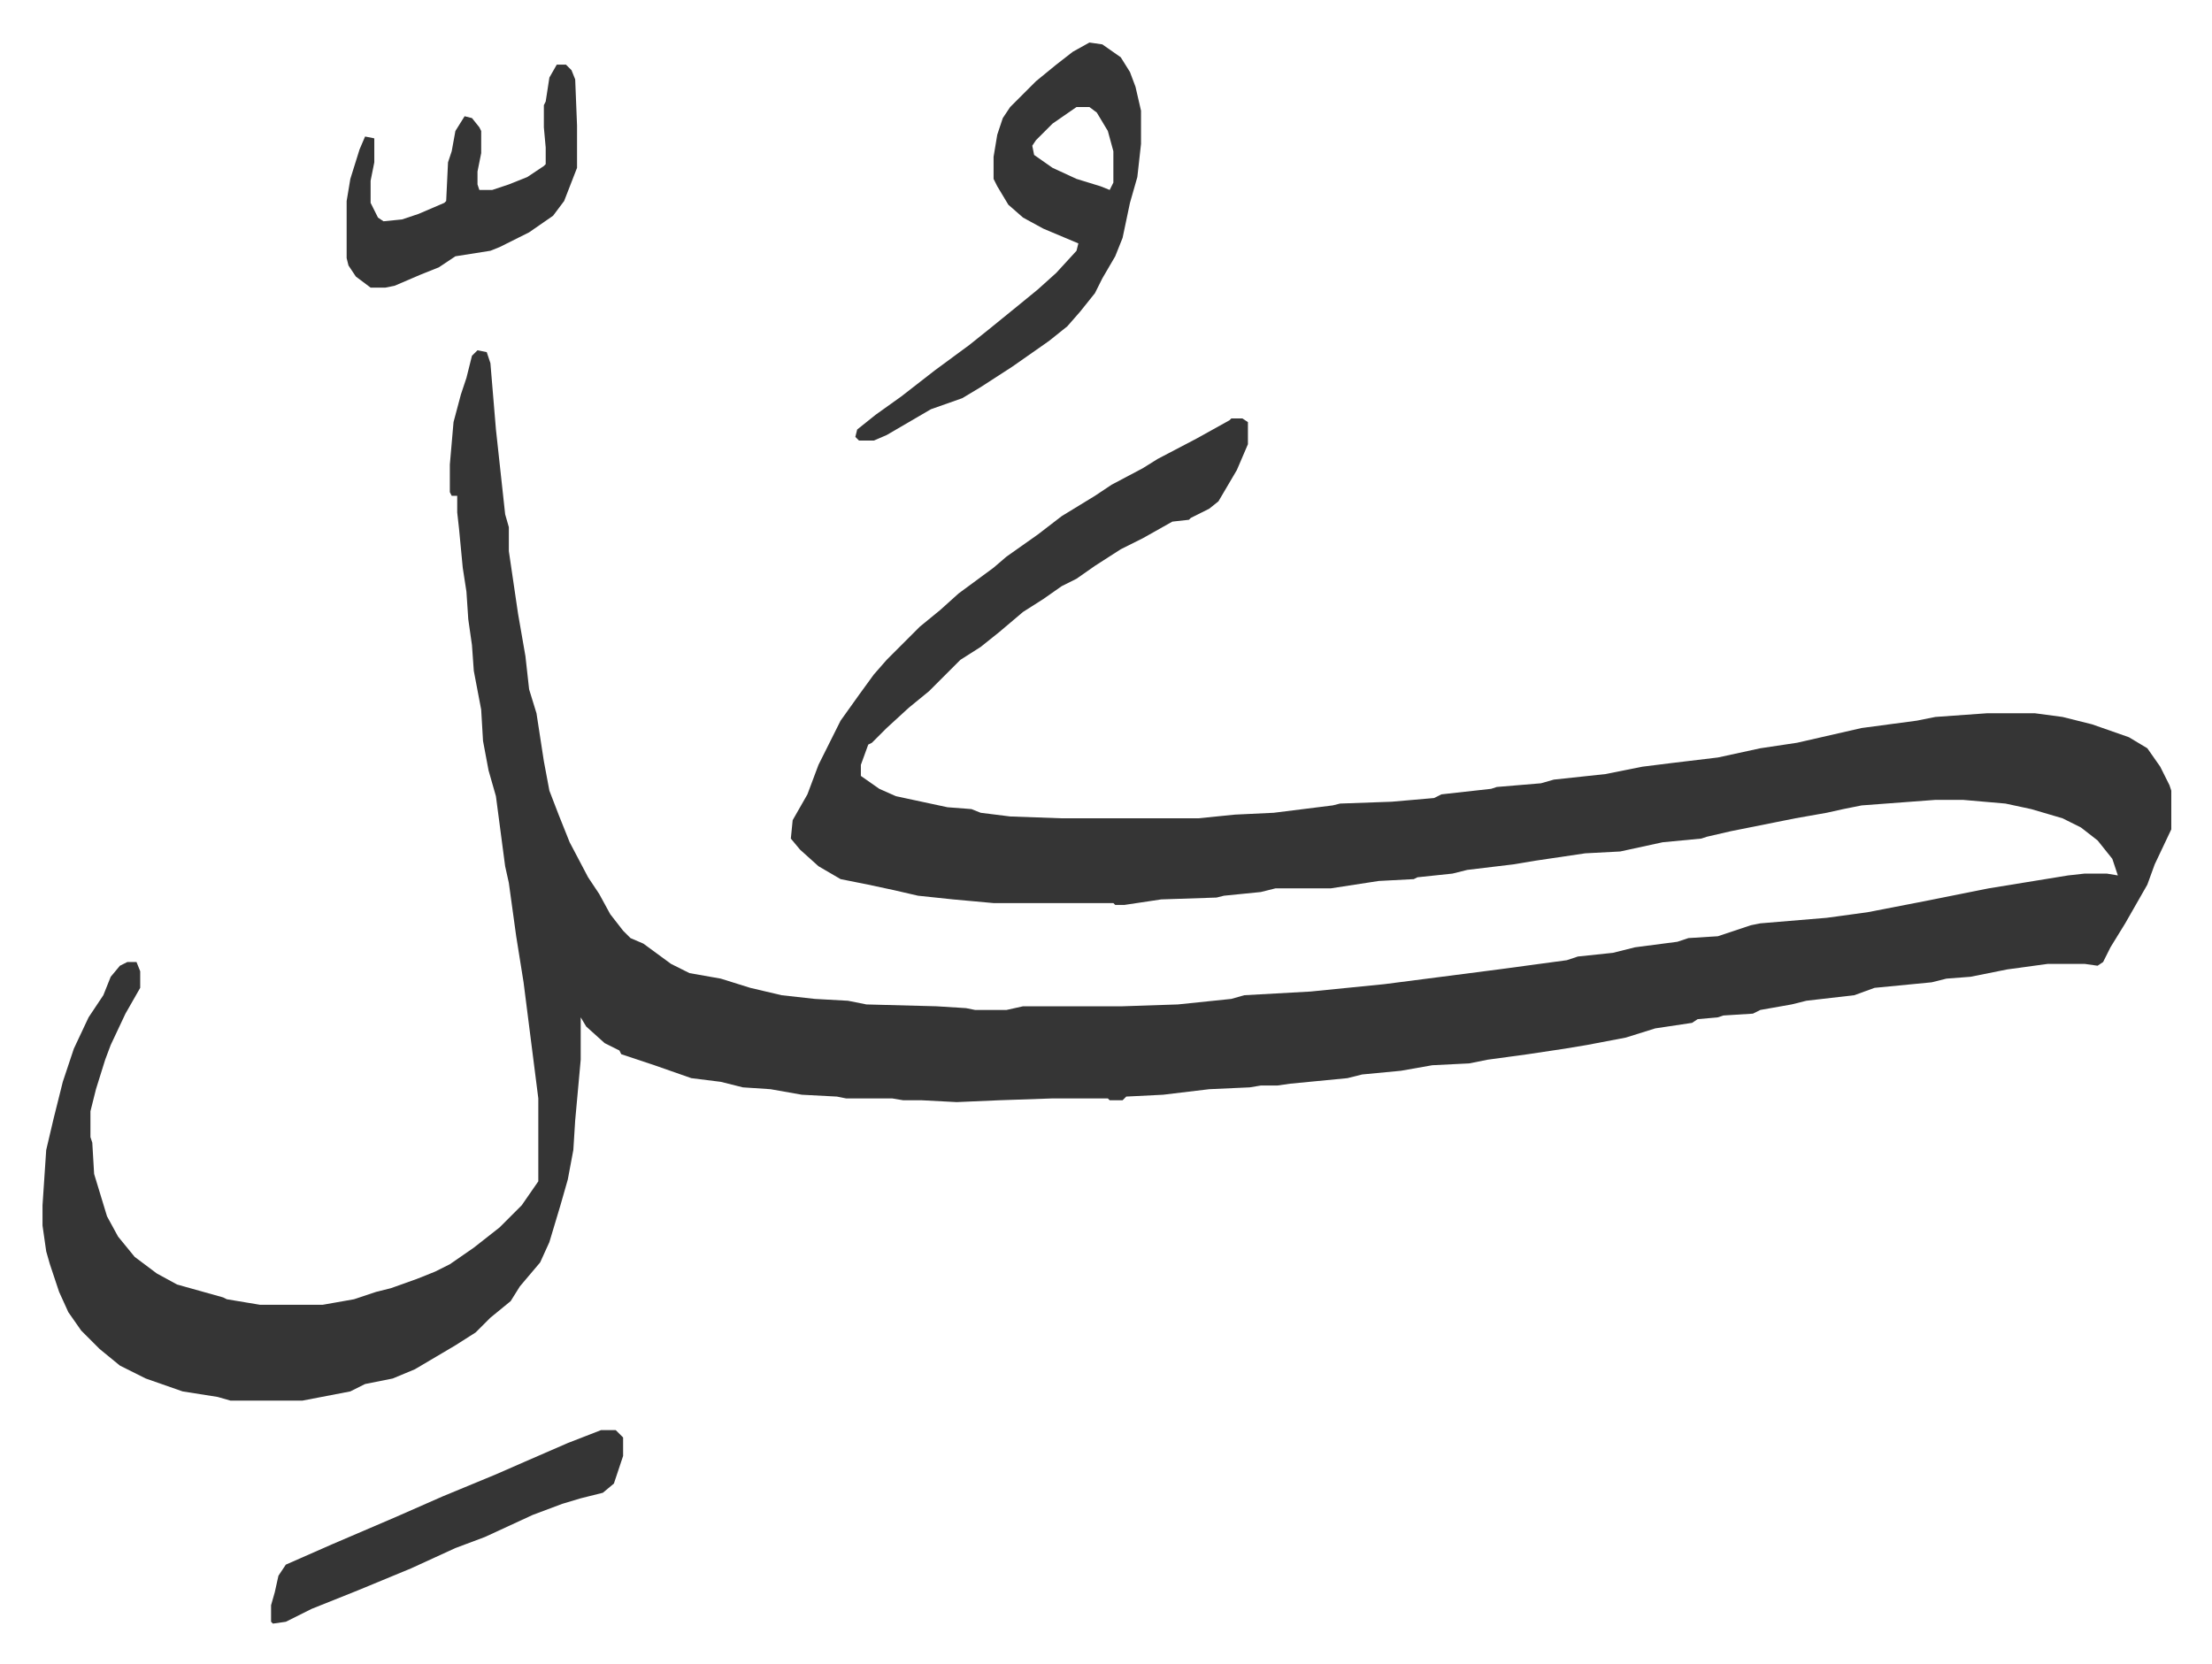 <svg xmlns="http://www.w3.org/2000/svg" role="img" viewBox="-23.08 376.92 1200.16 903.16"><path fill="#353535" id="rule_normal" d="M236 567l5 1 2 6 3 36 5 46 2 7v13l5 34 4 23 2 18 4 13 4 26 3 16 5 13 6 15 10 19 6 9 6 11 7 9 4 4 7 3 15 11 10 5 17 3 16 5 17 4 18 2 18 1 10 2 38 1 16 1 5 1h17l9-2h54l30-1 29-3 7-2 36-2 40-4 62-8 37-5 6-2 19-2 12-3 23-3 6-2 16-1 9-3 9-3 5-1 36-3 22-3 31-6 35-7 43-7 9-1h12l6 1-3-9-8-10-9-7-10-5-17-5-14-3-23-2h-15l-40 3-10 2-9 2-17 3-10 2-25 5-13 3-3 1-21 2-23 5-19 1-27 4-12 2-25 3-8 2-19 2-2 1-19 1-26 4h-30l-8 2-20 2-4 1-30 1-20 3h-5l-1-1h-65l-22-2-19-2-13-3-14-3-15-3-12-7-10-9-5-6 1-10 8-14 6-16 12-24 10-14 8-11 7-8 18-18 11-9 10-9 19-14 7-6 17-12 13-10 18-11 9-6 17-9 8-5 21-11 18-10 1-1h6l3 2v12l-6 14-10 17-5 4-10 5-1 1-9 1-16 9-12 6-14 9-10 7-8 4-10 7-11 7-13 11-10 8-11 7-17 17-11 9-12 11-8 8-2 1-4 11v6l10 7 9 4 28 6 13 1 5 2 16 2 28 1h74l20-2 21-1 32-4 4-1 28-1 23-2 4-2 27-3 3-1 24-2 7-2 28-3 20-4 16-2 25-3 23-5 20-3 35-8 30-4 10-2 28-2h26l15 2 16 4 20 7 10 6 7 10 5 10 1 3v21l-9 19-4 11-12 21-8 13-4 8-3 2-7-1h-20l-22 3-20 4-13 1-8 2-31 3-11 4-26 3-8 2-17 3-4 2-16 1-3 1-11 1-3 2-20 3-16 5-21 4-12 2-20 3-22 3-10 2-20 1-17 3-21 2-8 2-31 3-7 1h-9l-6 1-22 1-25 3-20 1-2 2h-7l-1-1h-30l-29 1-23 1-19-1h-10l-6-1h-25l-5-1-19-1-17-3-15-1-12-3-16-2-20-7-18-6-1-2-8-4-10-9-3-5v23l-3 33-1 16-3 16-4 14-6 20-5 11-11 13-5 8-11 9-8 8-11 7-22 13-12 5-15 3-8 4-26 5h-39l-7-2-19-3-20-7-14-7-11-9-10-10-7-10-5-11-5-15-2-7-2-14v-11l2-30 4-17 5-20 6-18 8-17 8-12 4-10 5-6 4-2h5l2 5v9l-8 14-8 17-3 8-5 16-3 12v14l1 3 1 17 7 23 6 11 9 11 12 9 11 6 25 7 2 1 12 2 6 1h34l17-3 12-4 8-2 14-5 10-4 8-4 13-9 14-11 12-12 9-13v-45l-8-63-4-25-4-29-2-9-5-38-4-14-3-16-1-17-4-21-1-14-2-14-1-15-2-13-2-21-1-9v-9h-3l-1-2v-15l2-23 4-15 3-9 3-12z"/><path fill="#353535" id="rule_normal" d="M568 400l7 1 10 7 5 8 3 8 3 13v18l-2 18-4 14-4 19-4 10-7 12-4 8-8 10-7 8-10 8-20 14-17 11-10 6-17 6-24 14-7 3h-8l-2-2 1-4 10-8 14-10 18-14 19-14 10-8 16-13 11-9 10-9 11-12 1-4-19-8-11-6-8-7-6-10-2-4v-12l2-12 3-9 4-6 14-14 11-9 9-7zm-7 35l-13 9-9 9-2 3 1 5 10 7 13 6 13 4 5 2 2-4v-17l-3-11-6-10-4-3zm-282-23h5l3 3 2 5 1 25v23l-7 18-6 8-13 9-16 8-5 2-19 3-9 6-10 4-14 6-5 1h-8l-8-6-4-6-1-4v-31l2-12 5-16 3-7 5 1v13l-2 10v12l4 8 3 2 10-1 9-3 14-6 1-1 1-21 2-6 2-11 5-8 4 1 4 5 1 2v12l-2 10v7l1 3h7l9-3 10-4 9-6 1-1v-9l-1-11v-12l1-2 2-13zm24 741h8l4 4v10l-5 15-6 5-12 3-10 3-16 6-26 12-16 6-24 11-29 12-25 10-14 7-7 1-1-1v-9l2-7 2-9 4-6 25-11 35-15 25-11 29-12 16-7 23-10z"/></svg>
